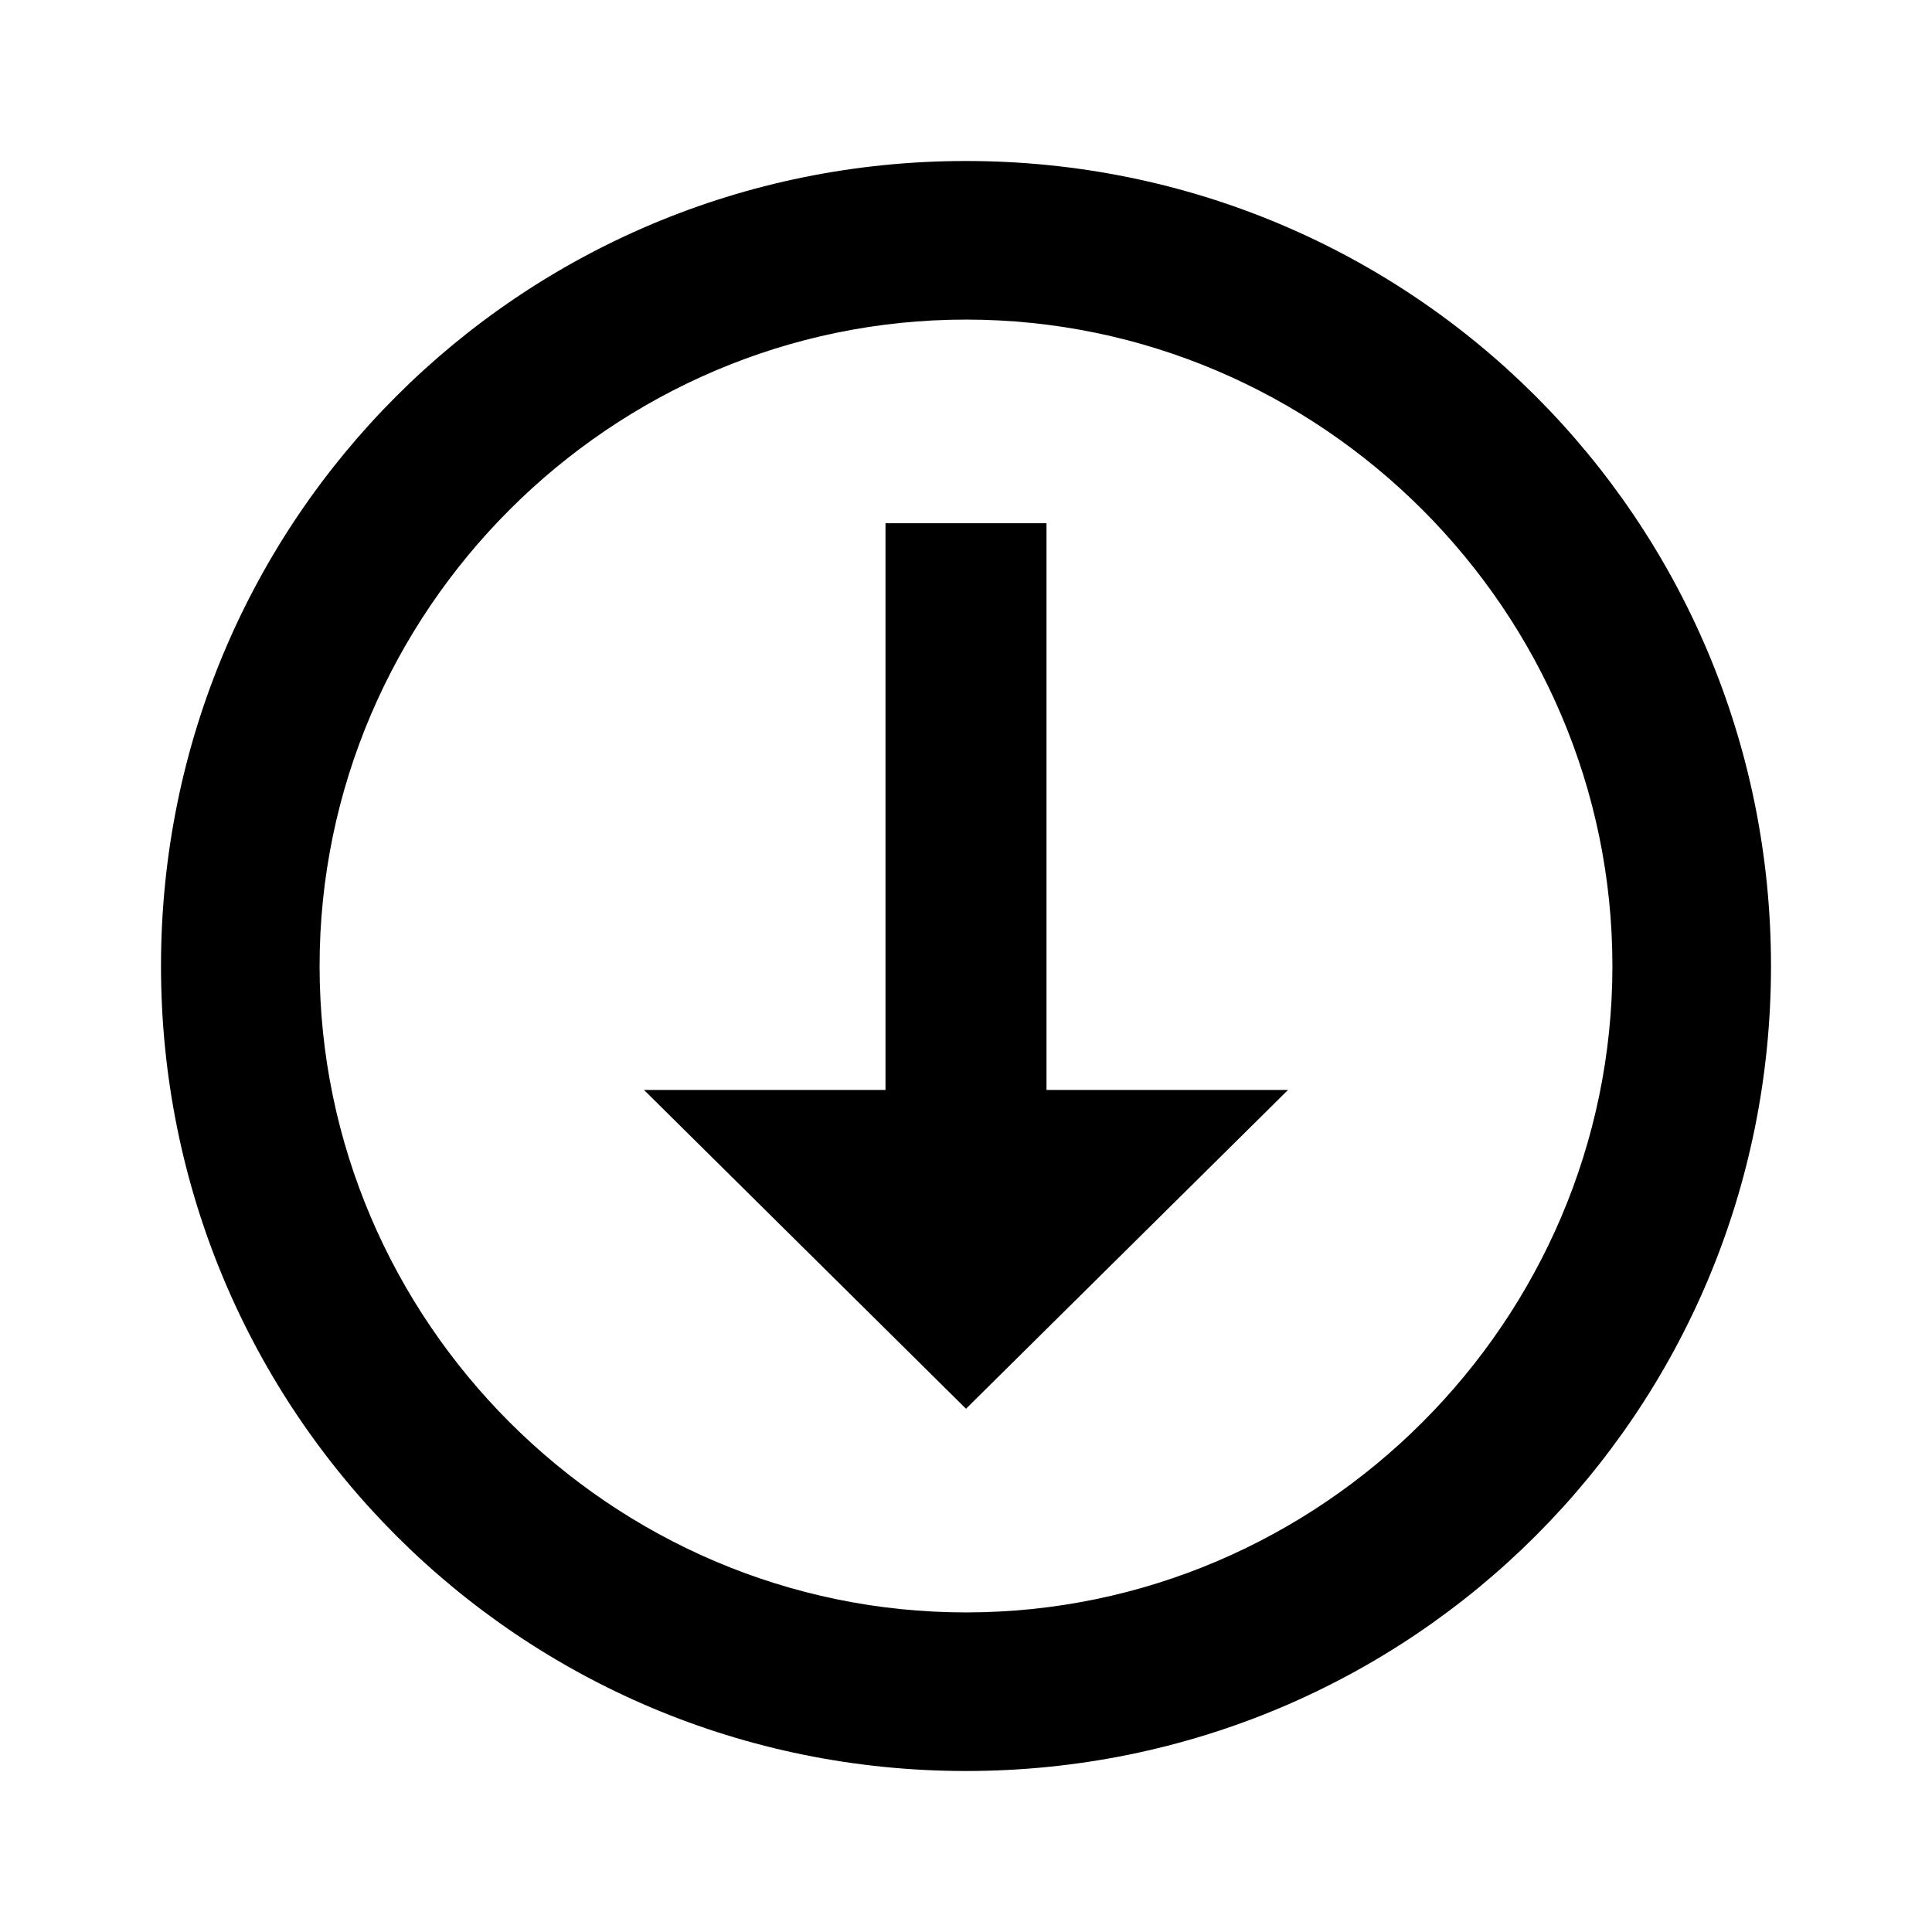 <?xml version="1.0" encoding="utf-8"?>
<!-- Generator: www.svgicons.com -->
<svg xmlns="http://www.w3.org/2000/svg" width="800" height="800" viewBox="0 0 24 24">
<path fill="currentColor" d="M12 20.03c4.41 0 8.03-3.62 8.03-8.03S16.41 3.97 12 3.97S3.97 7.59 3.97 12s3.62 8.03 8.03 8.03M12 22C6.46 22 2 17.54 2 12S6.46 2 12 2s10 4.46 10 10s-4.46 10-10 10m-1-8.46H8l4 3.96l4-3.96h-3V6.5h-2"/>
</svg>